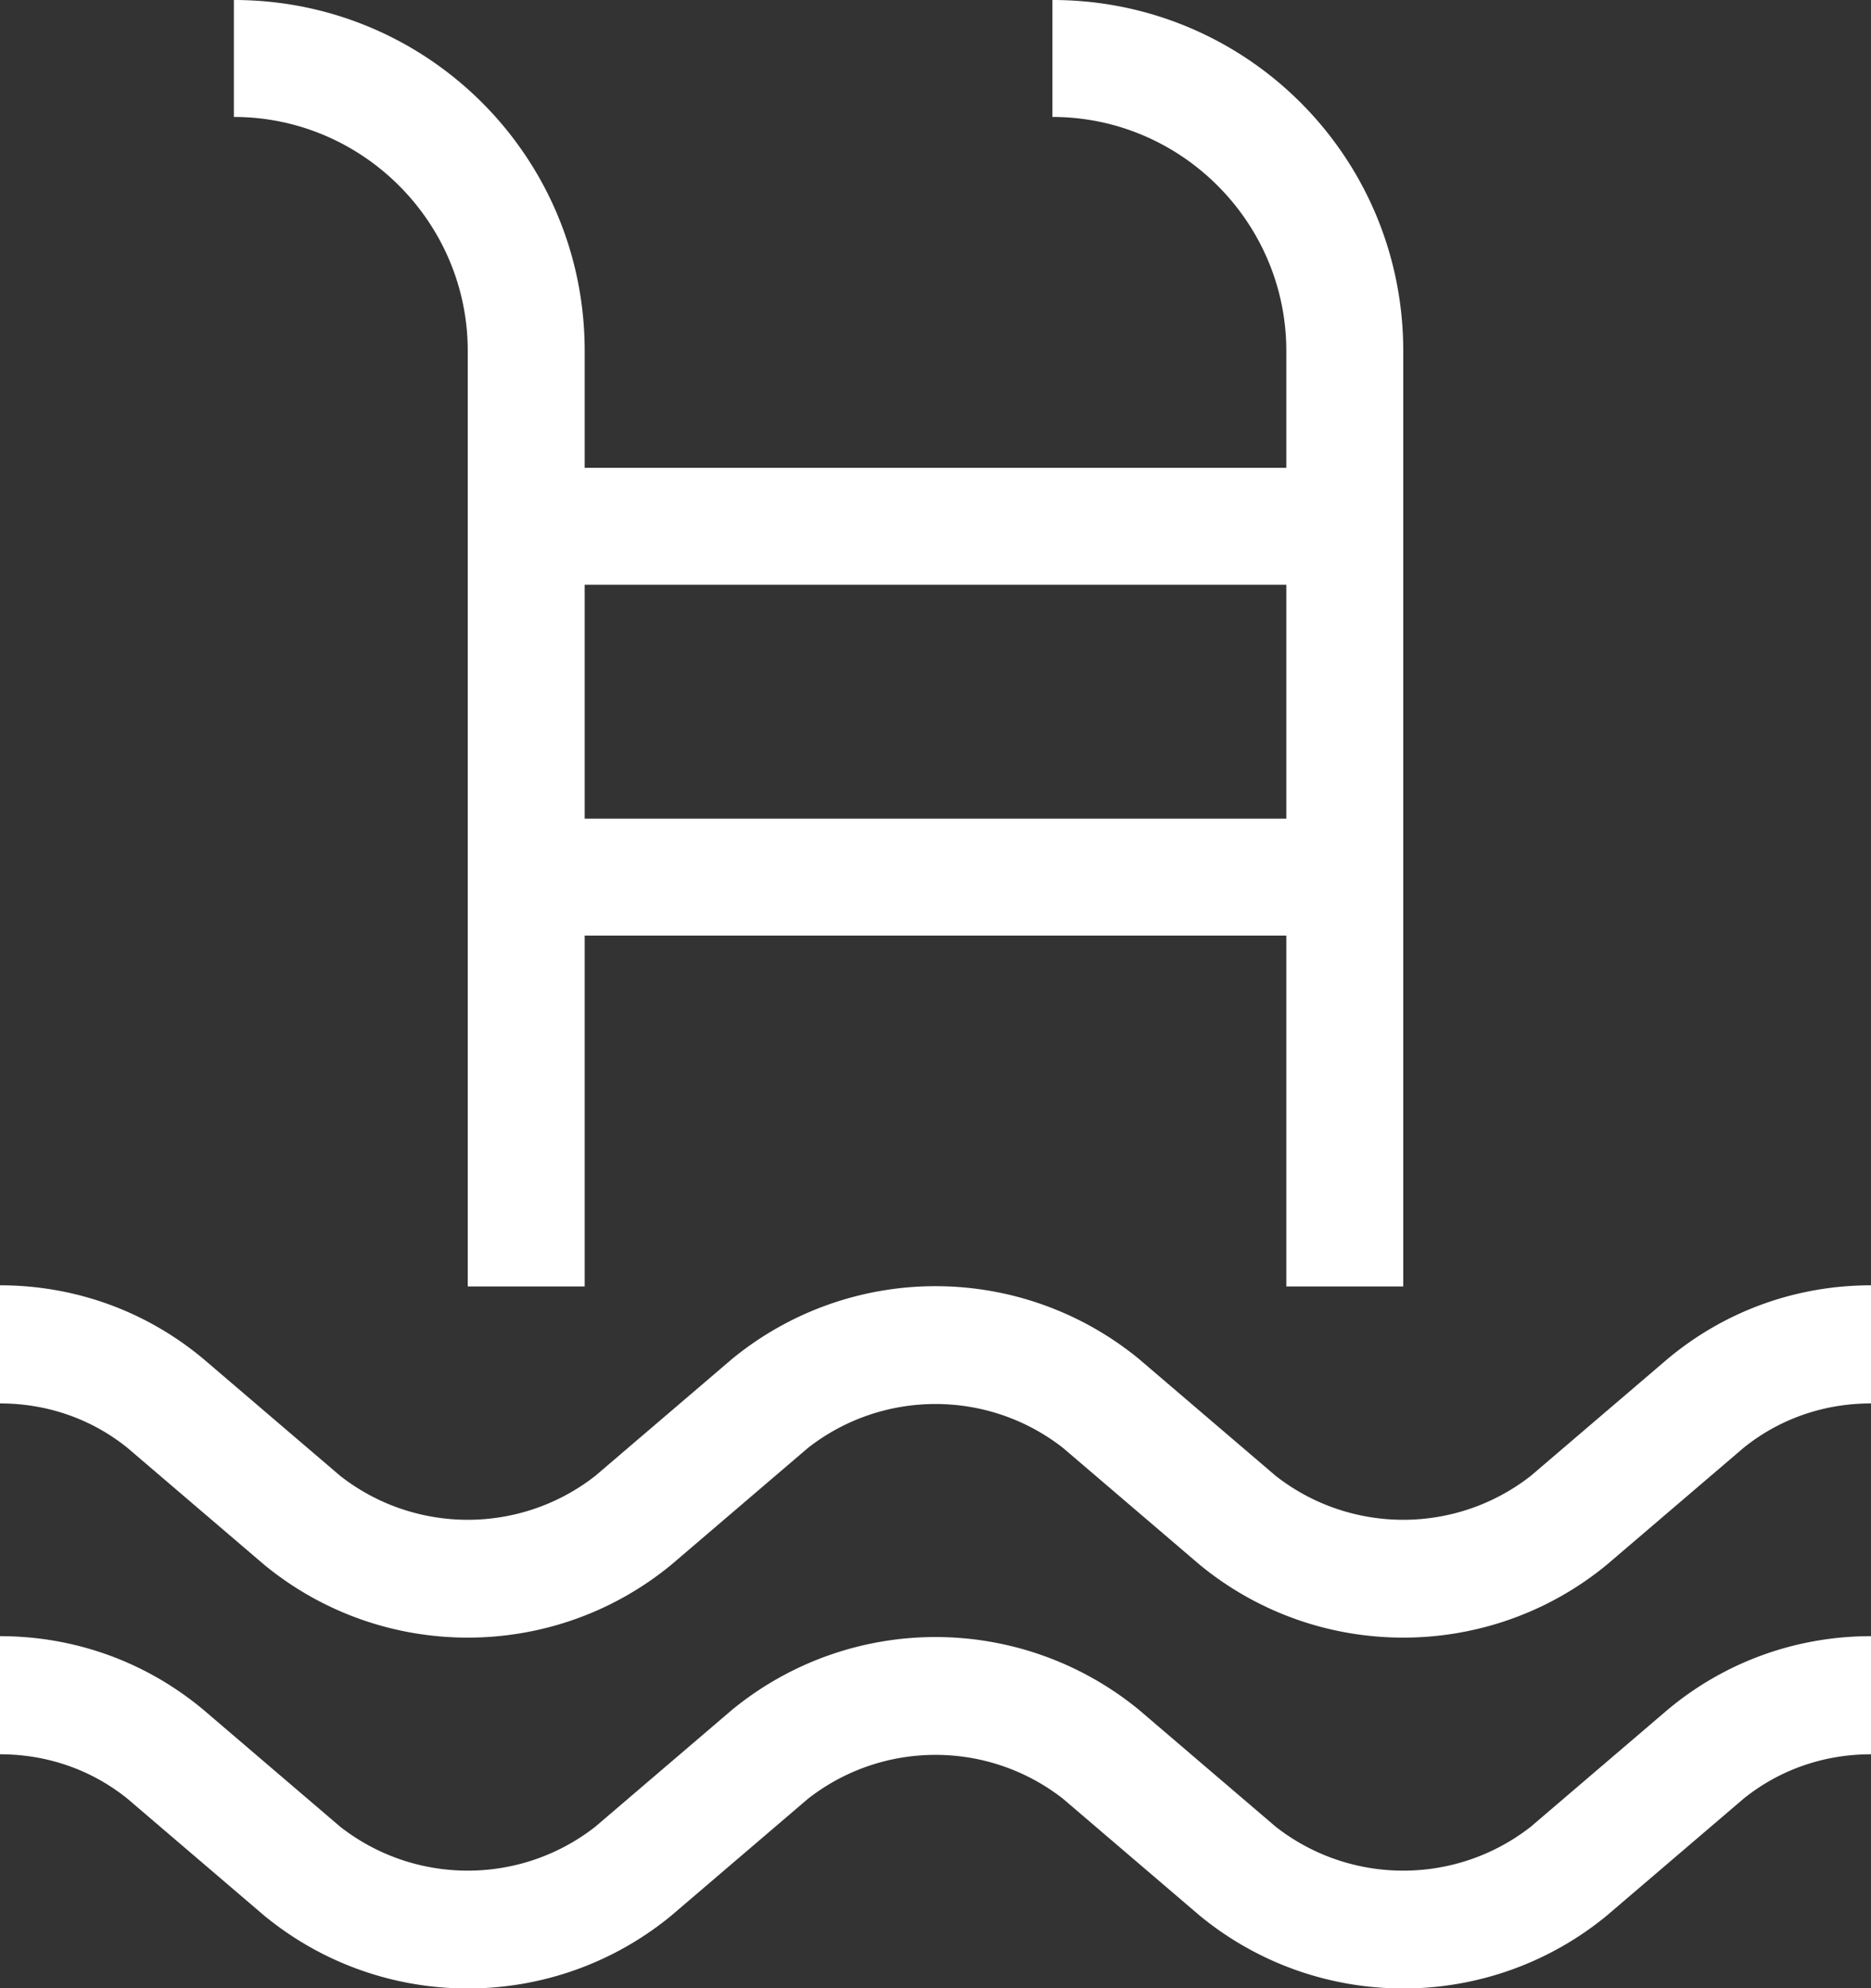 <?xml version="1.0" encoding="UTF-8"?>
<svg xmlns="http://www.w3.org/2000/svg" viewBox="0 0 16 17">
  <rect x="0" y="0" width="16" height="17" fill="#333333" stroke="none"/>
  <path d="M12 3v8h-1V8H5v3H4V3c0-1.1-.9-2-2-2V0c1.66 0 3 1.34 3 3v1h6V3c0-1.1-.9-2-2-2V0c1.66 0 3 1.34 3 3Zm-1 2H5v2h6V5ZM0 12c.4 0 .78.13 1.09.38l1.17 1c1.01.83 2.47.83 3.48 0l1.17-1c.64-.5 1.54-.5 2.18 0l1.17 1c1.01.83 2.47.83 3.48 0l1.17-1c.31-.25.69-.38 1.09-.38v-1.01c-.64 0-1.25.22-1.74.63l-1.17 1c-.64.5-1.54.5-2.18 0l-1.17-1a2.743 2.743 0 0 0-3.48 0l-1.17 1c-.64.5-1.54.5-2.18 0l-1.17-1c-.49-.41-1.1-.63-1.74-.63V12Zm16 1.99c-.64 0-1.25.22-1.74.63l-1.17 1c-.64.5-1.54.5-2.18 0l-1.17-1a2.743 2.743 0 0 0-3.48 0l-1.17 1c-.64.5-1.54.5-2.18 0l-1.17-1c-.49-.41-1.1-.63-1.74-.63V15c.4 0 .78.13 1.09.38l1.17 1c1.01.83 2.47.83 3.48 0l1.17-1c.64-.5 1.54-.5 2.18 0l1.17 1c1.01.83 2.47.83 3.48 0l1.17-1c.31-.25.69-.38 1.09-.38v-1.01Z" style="fill:#fff"></path>
</svg>
